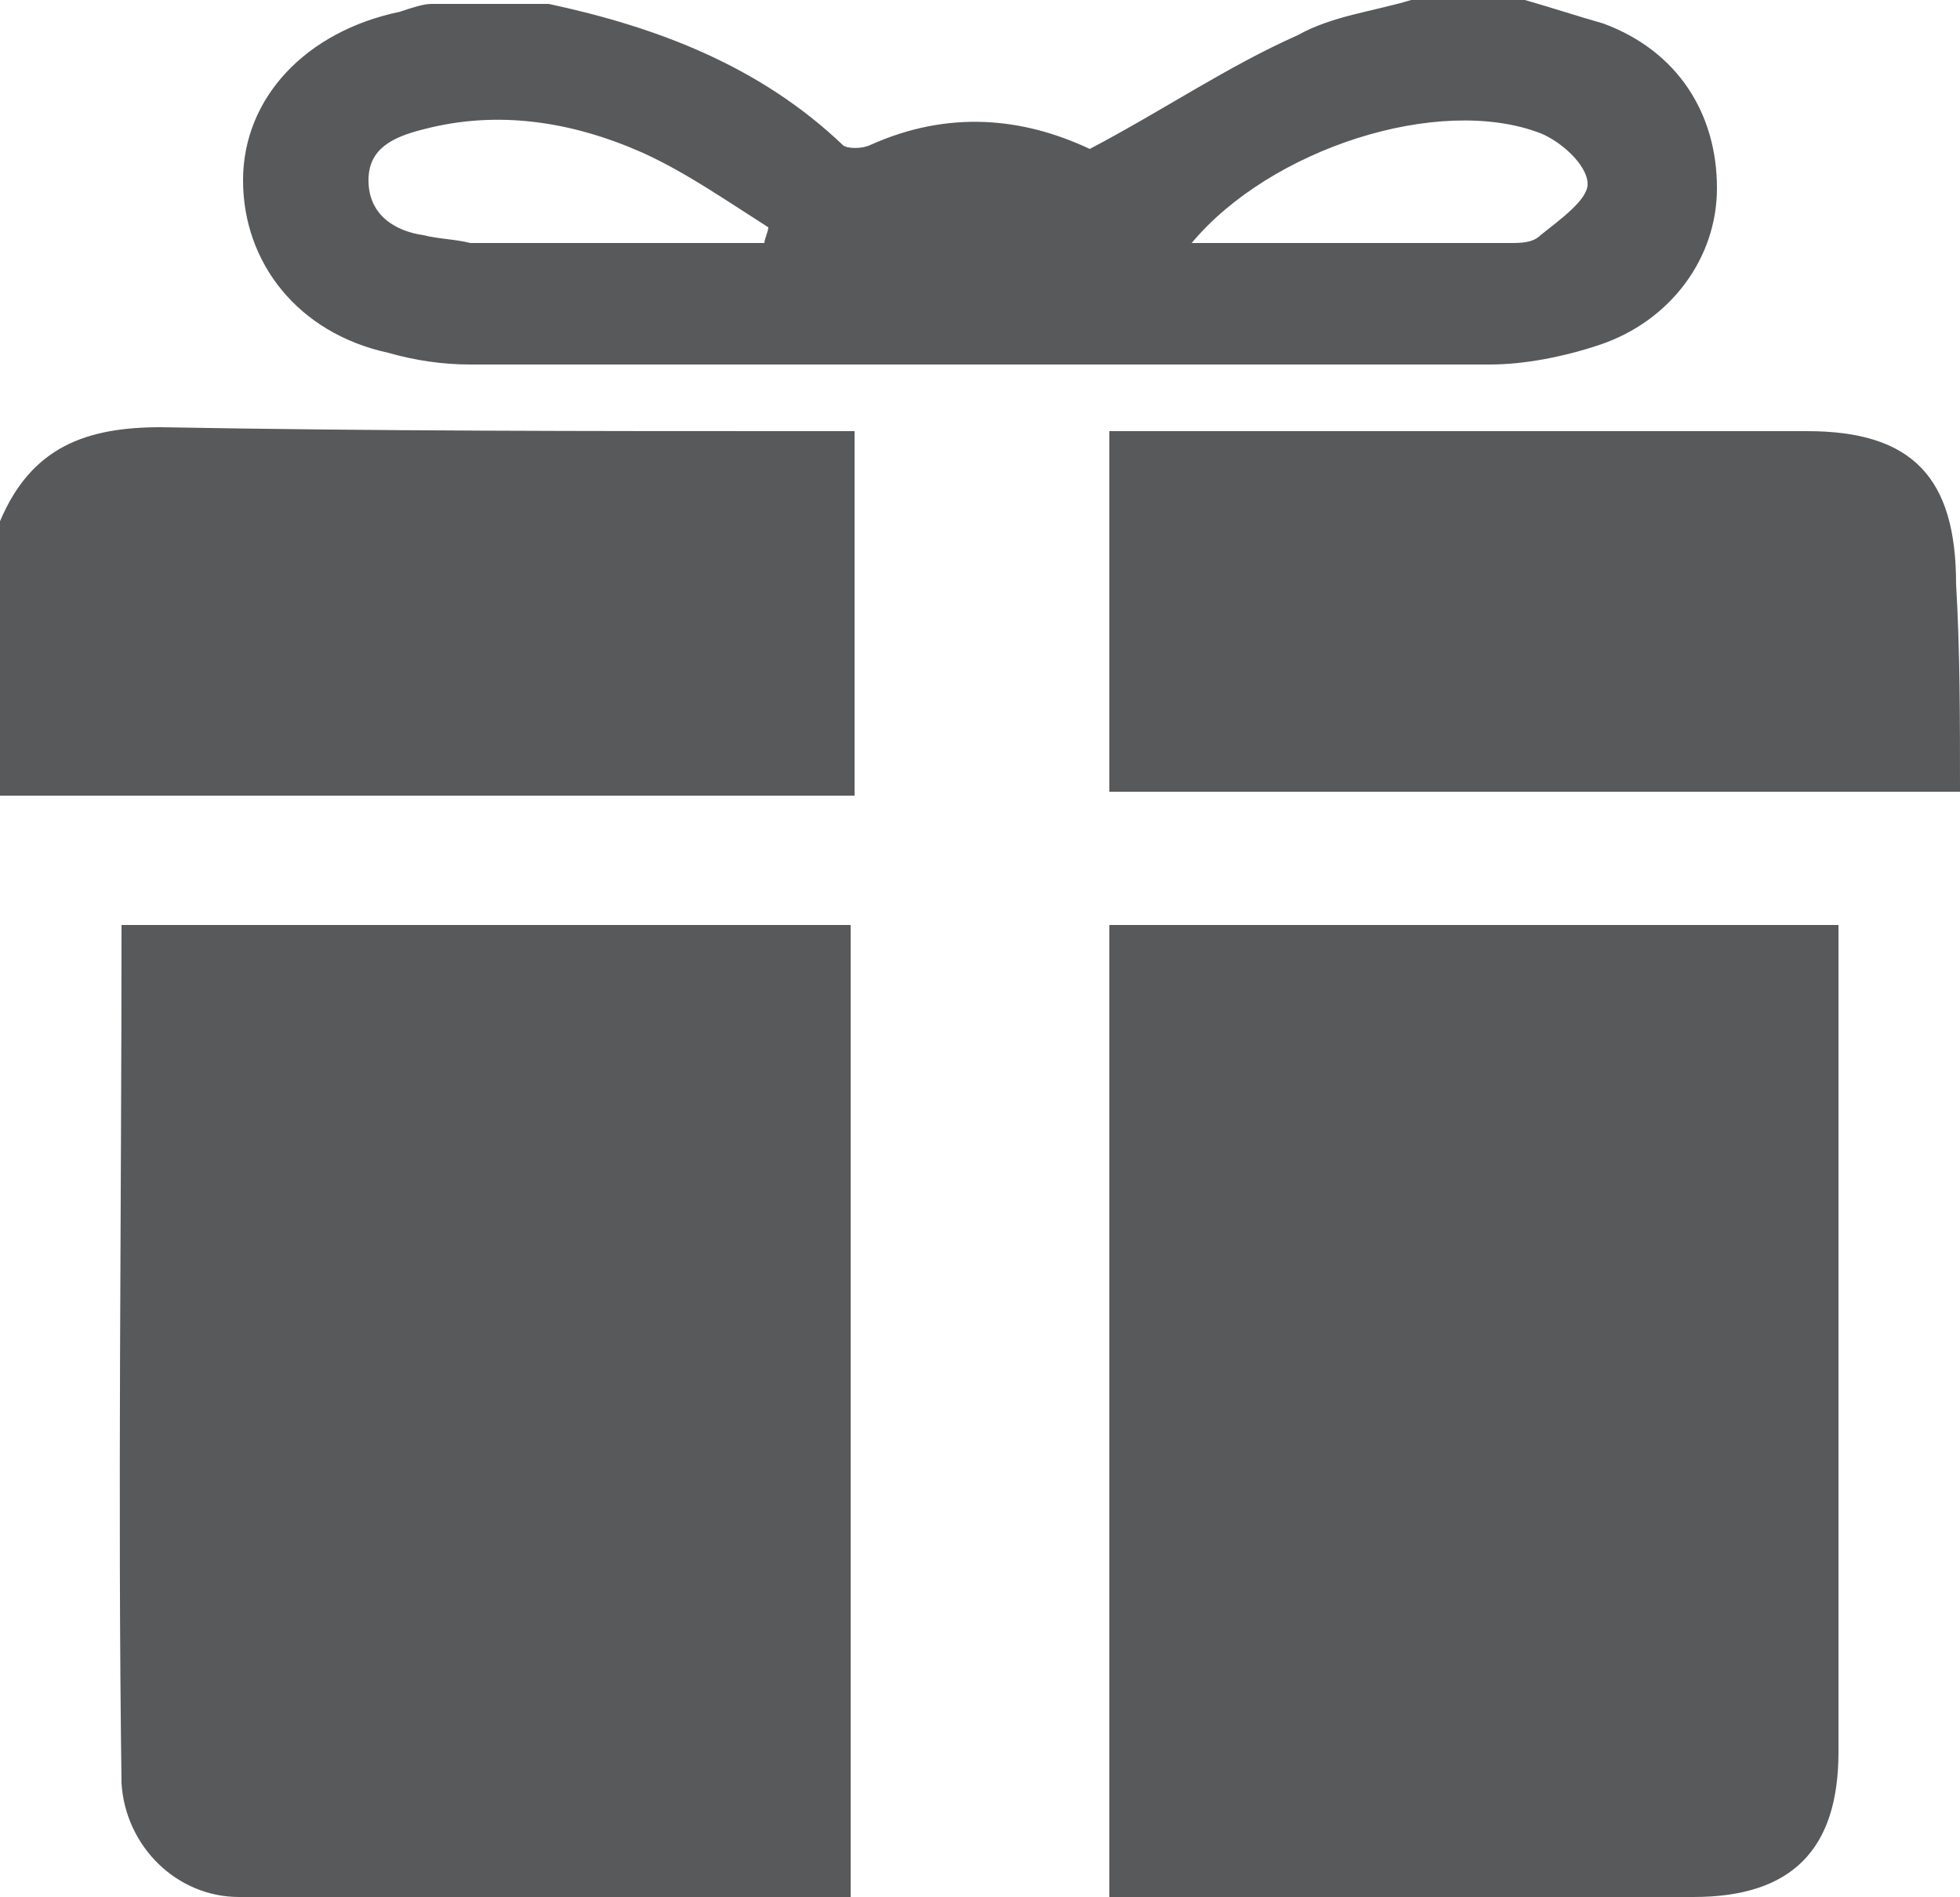 <?xml version="1.0" encoding="utf-8"?>
<!-- Generator: Adobe Illustrator 16.0.0, SVG Export Plug-In . SVG Version: 6.00 Build 0)  -->
<!DOCTYPE svg PUBLIC "-//W3C//DTD SVG 1.1//EN" "http://www.w3.org/Graphics/SVG/1.1/DTD/svg11.dtd">
<svg version="1.1" id="Layer_1" xmlns="http://www.w3.org/2000/svg" xmlns:xlink="http://www.w3.org/1999/xlink" x="0px" y="0px"
	 width="50px" height="48.4px" viewBox="0 0 50 48.4" enable-background="new 0 0 50 48.4" xml:space="preserve">
<g>
	<path fill="#58595B" d="M38.9,0c0.7,0.2,1.3,0.4,2,0.6c1.9,0.7,2.9,2.3,2.9,4.2c0,1.8-1.2,3.4-3,4c-0.9,0.3-1.9,0.5-2.8,0.5
		c-8.7,0-17.3,0-26,0c-0.7,0-1.4-0.1-2.1-0.3C7.6,8.5,6.2,6.7,6.2,4.6c0-2.1,1.6-3.8,4-4.3c0.3-0.1,0.6-0.2,0.8-0.2H14
		c2.8,0.6,5.4,1.6,7.5,3.6c0.1,0.1,0.5,0.1,0.7,0c2-0.9,3.9-0.7,5.6,0.1c1.9-1,3.5-2.1,5.3-2.9C34,0.4,35,0.3,36,0H38.9z M19.5,6.2
		c0-0.1,0.1-0.3,0.1-0.4c-1.1-0.7-2.1-1.4-3.2-1.9c-1.8-0.8-3.7-1.1-5.6-0.6C10,3.5,9.4,3.8,9.4,4.6c0,0.9,0.7,1.3,1.4,1.4
		c0.4,0.1,0.8,0.1,1.2,0.2c1.7,0,3.3,0,5,0C17.8,6.2,18.6,6.2,19.5,6.2 M30.4,6.2c2.8,0,5.5,0,8.1,0c0.3,0,0.6,0,0.8-0.2
		c0.5-0.4,1.2-0.9,1.2-1.3c0-0.5-0.7-1.1-1.2-1.3C36.7,2.4,32.4,3.8,30.4,6.2"/>
	<path fill="#58595B" d="M0,13.3c0.8-1.9,2.2-2.4,4.1-2.4C9.6,11,15,11,20.5,11h1.3v9.3H0V13.3z"/>
	<path fill="#58595B" d="M21.7,48.4c-5.3,0-10.5,0-15.6,0c-1.6,0-2.9-1.3-3-2.9c-0.1-7.3,0-14.6,0-21.9h18.6V48.4z"/>
	<path fill="#58595B" d="M28.3,48.4V23.6h18.6v1.1c0,6.7,0,13.3,0,20c0,2.5-1.2,3.7-3.7,3.7C38.2,48.4,33.3,48.4,28.3,48.4"/>
	<path fill="#58595B" d="M50,20.2H28.3V11h1.2c5.5,0,11.1,0,16.6,0c2.7,0,3.8,1.2,3.8,3.9C50,16.6,50,18.3,50,20.2"/>
</g>
</svg>
